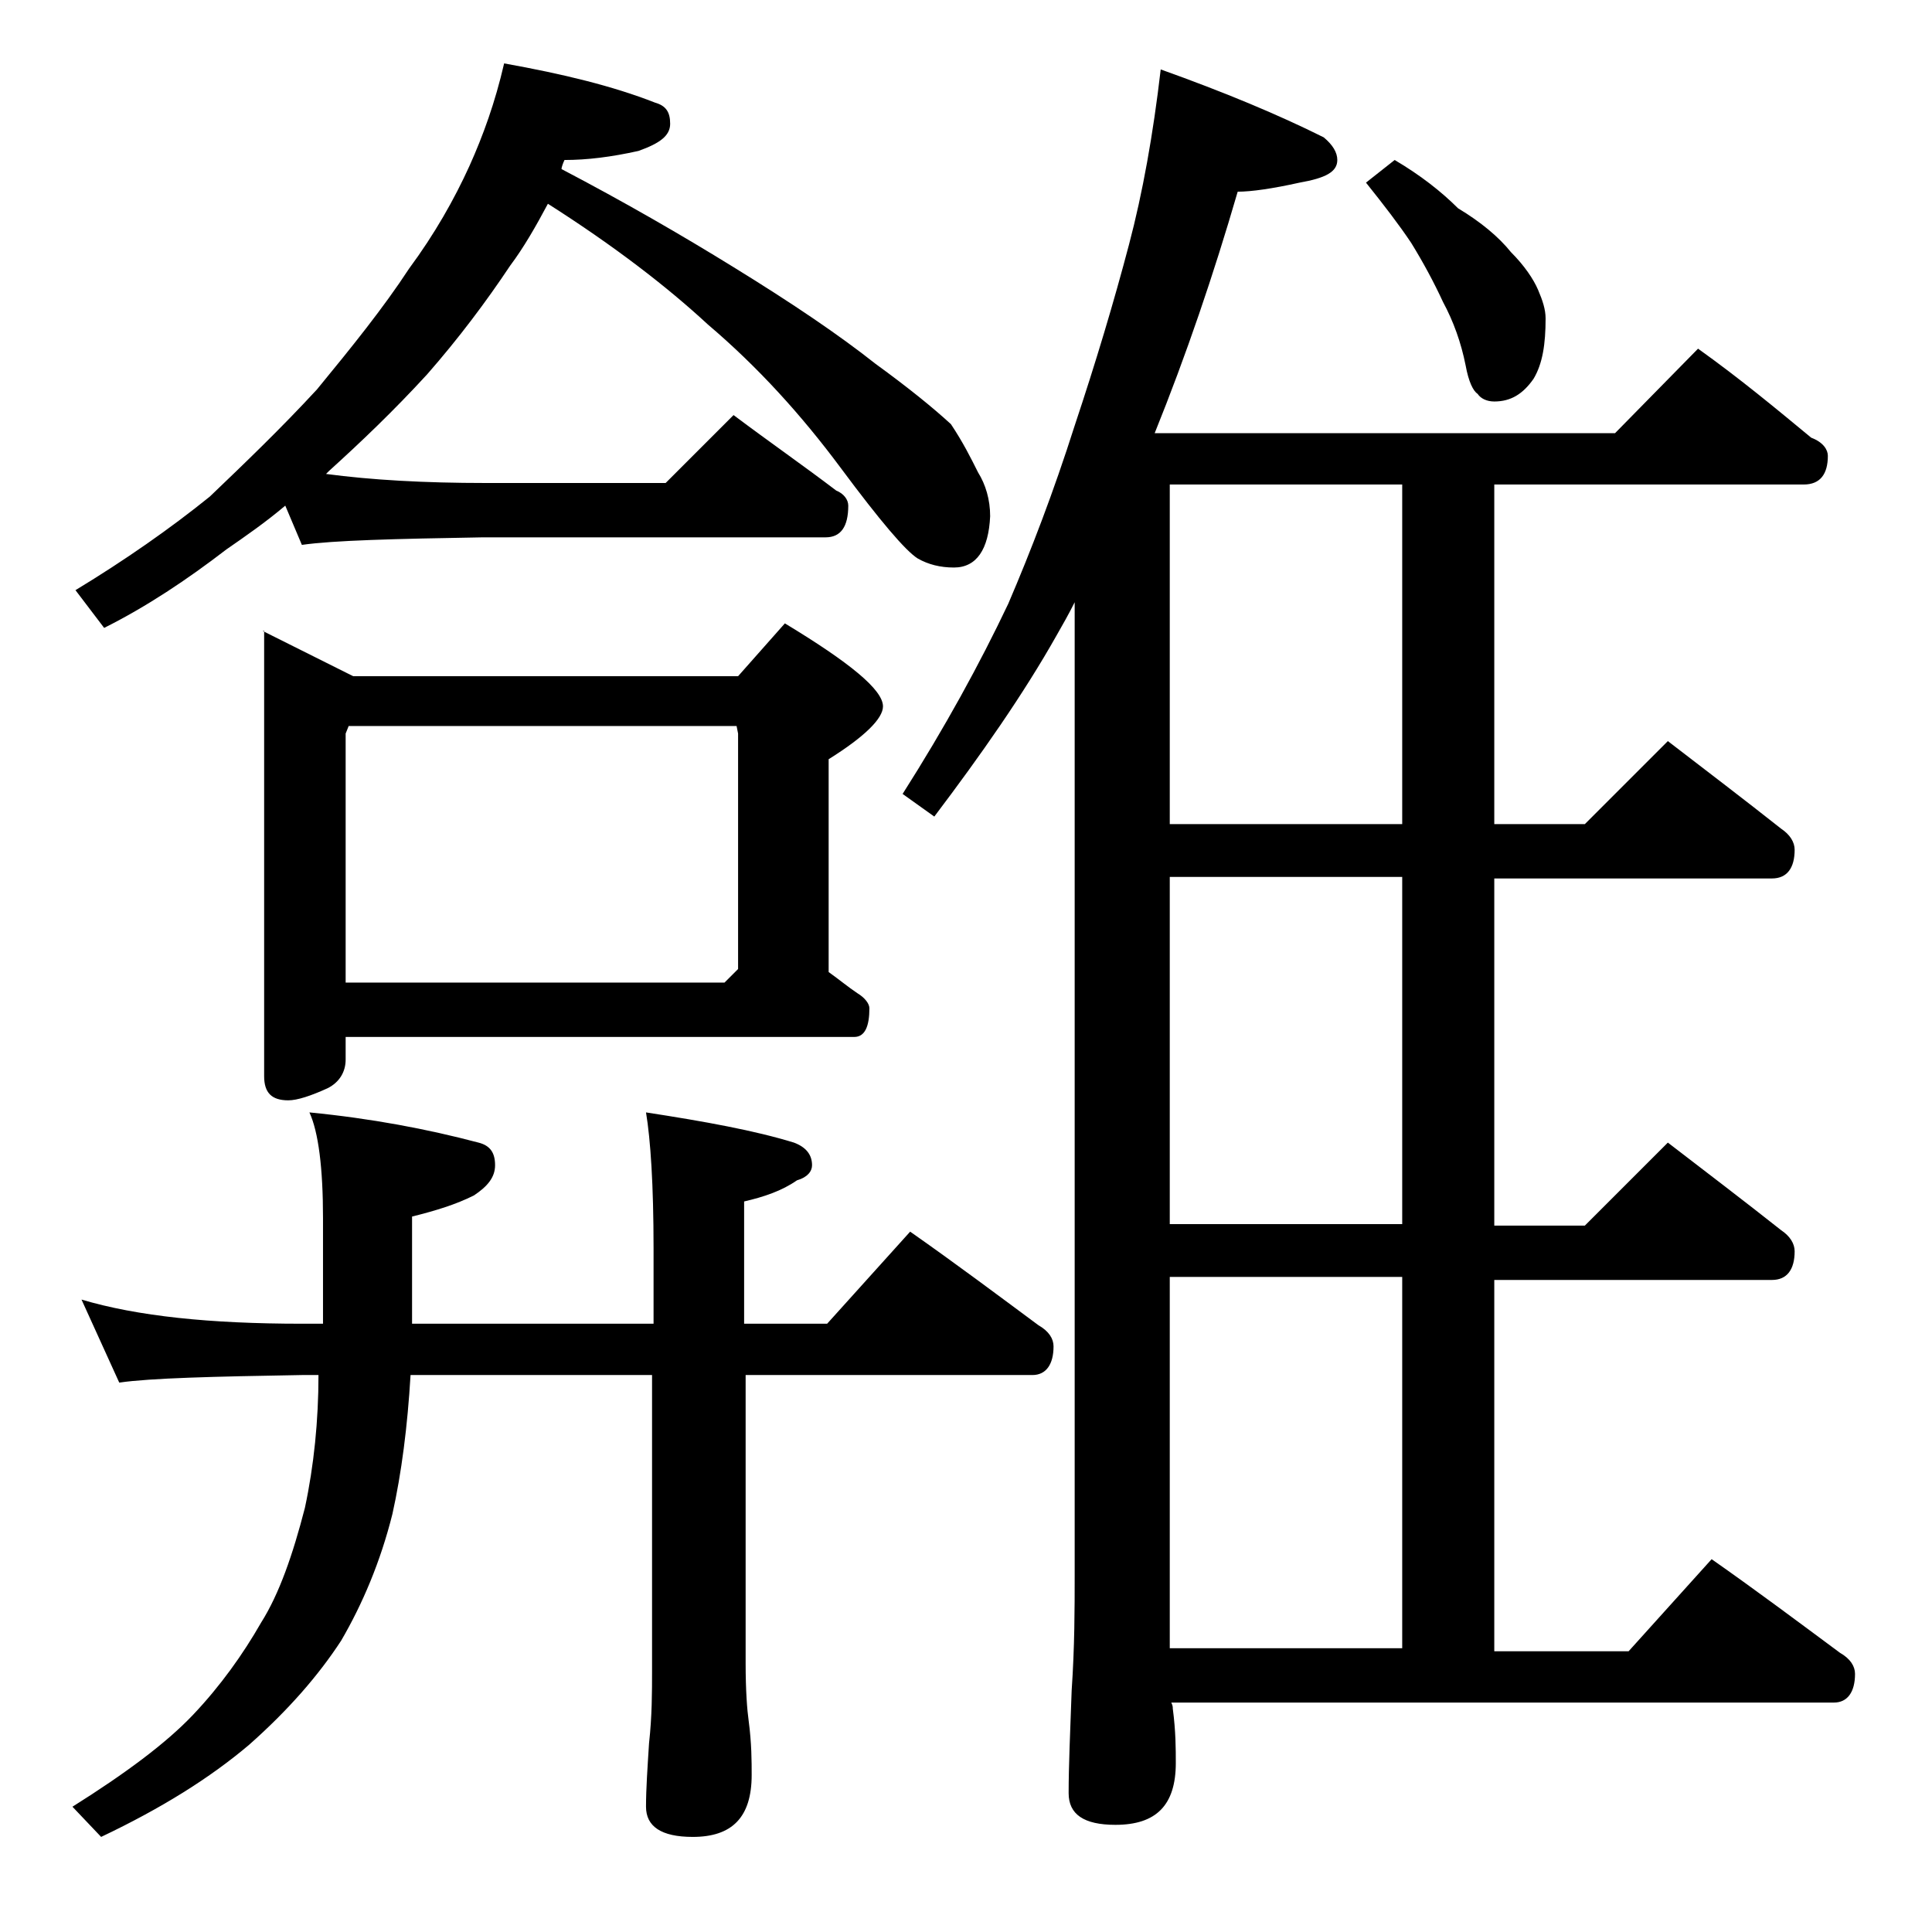 <?xml version="1.0" encoding="utf-8"?>
<!-- Generator: Adobe Illustrator 18.0.0, SVG Export Plug-In . SVG Version: 6.00 Build 0)  -->
<!DOCTYPE svg PUBLIC "-//W3C//DTD SVG 1.1//EN" "http://www.w3.org/Graphics/SVG/1.1/DTD/svg11.dtd">
<svg version="1.1" id="Layer_1" xmlns="http://www.w3.org/2000/svg" xmlns:xlink="http://www.w3.org/1999/xlink" x="0px" y="0px"
	 viewBox="0 0 128 128" enable-background="new 0 0 128 128" xml:space="preserve">
<path d="M33.4,4.2c3.9,0.7,7.2,1.5,10,2.6c0.7,0.2,1,0.6,1,1.4s-0.7,1.3-2.1,1.8c-1.8,0.4-3.4,0.6-4.9,0.6c-0.1,0.2-0.2,0.5-0.2,0.6
	c4.2,2.2,8,4.4,11.4,6.5c3.9,2.4,7,4.5,9.4,6.4c2.2,1.6,3.8,2.9,5,4c0.8,1.2,1.3,2.2,1.8,3.2c0.5,0.8,0.8,1.8,0.8,2.9
	c-0.1,2.2-0.9,3.4-2.4,3.4c-0.9,0-1.7-0.2-2.4-0.6c-0.8-0.5-2.5-2.5-5.1-6c-2.6-3.5-5.5-6.7-8.8-9.5c-2.7-2.5-6.2-5.2-10.6-8
	c-0.8,1.5-1.6,2.9-2.5,4.1c-1.6,2.4-3.4,4.8-5.5,7.2c-2.2,2.4-4.4,4.5-6.5,6.4c-0.1,0.1-0.2,0.2-0.2,0.2c3,0.4,6.5,0.6,10.6,0.6
	h11.9l4.5-4.5c2.4,1.8,4.7,3.4,6.8,5c0.5,0.2,0.8,0.6,0.8,1c0,1.4-0.5,2.1-1.5,2.1H32c-5.9,0.1-9.9,0.2-12,0.5l-1.1-2.6
	c-1.3,1.1-2.6,2-3.9,2.9c-2.6,2-5.3,3.8-8.1,5.2L5,39.1c3.3-2,6.3-4.1,8.9-6.2c2.3-2.2,4.7-4.5,7.1-7.1c2.3-2.8,4.4-5.4,6.1-8
	c1.7-2.3,3-4.6,4-6.8C32,9,32.8,6.8,33.4,4.2z M5.4,86.1c3.7,1.1,8.5,1.6,14.6,1.6h1.4v-7c0-3.3-0.3-5.7-0.9-7
	c4.1,0.4,7.8,1.1,11.2,2c0.8,0.2,1.1,0.7,1.1,1.5c0,0.8-0.5,1.4-1.4,2c-1.2,0.6-2.5,1-4.1,1.4v7.1h16v-5c0-4.2-0.2-7.2-0.5-9
	c3.9,0.6,7.2,1.2,9.8,2c0.8,0.3,1.2,0.8,1.2,1.5c0,0.4-0.3,0.8-1,1c-1,0.7-2.2,1.1-3.5,1.4v8.1h5.5l5.5-6.1c3,2.1,5.8,4.2,8.5,6.2
	c0.7,0.4,1,0.9,1,1.4c0,1.2-0.5,1.9-1.4,1.9H49.4v19.1c0,1.8,0.1,3.1,0.2,3.8c0.2,1.5,0.2,2.7,0.2,3.6c0,2.8-1.3,4.1-3.9,4.1
	c-2.1,0-3.1-0.7-3.1-2c0-1.2,0.1-2.6,0.2-4.2c0.2-1.8,0.2-3.4,0.2-4.8V91.1h-16c-0.2,3.4-0.6,6.5-1.2,9.2c-0.8,3.2-2,6-3.4,8.4
	c-1.5,2.3-3.5,4.6-6.1,6.9c-2.6,2.2-5.8,4.2-9.8,6.1l-1.9-2c3.5-2.2,6.2-4.2,8-6.1c1.8-1.9,3.3-4,4.5-6.1c1.2-1.9,2.1-4.5,2.9-7.6
	c0.6-2.8,0.9-5.8,0.9-8.8H20c-5.9,0.1-10,0.2-12.1,0.5L5.4,86.1z M17.4,41.8l6,3h25.5l3.1-3.5c4.3,2.6,6.5,4.4,6.5,5.5
	c0,0.8-1.2,2-3.6,3.5v14.1c0.7,0.5,1.3,1,1.9,1.4c0.5,0.3,0.8,0.7,0.8,1c0,1.2-0.3,1.9-1,1.9H22.9v1.5c0,0.8-0.4,1.5-1.2,1.9
	c-1.1,0.5-2,0.8-2.6,0.8c-1.1,0-1.6-0.5-1.6-1.6V41.8z M22.9,65.1H48l0.9-0.9V48.6l-0.1-0.5H23.1l-0.2,0.5V65.1z M76.9,4.6
	c4.2,1.5,7.8,3,10.8,4.5c0.6,0.5,0.9,1,0.9,1.5c0,0.8-0.8,1.2-2.5,1.5c-1.8,0.4-3.2,0.6-4.1,0.6c-1.6,5.5-3.4,10.8-5.5,16h30.5
	l5.5-5.6c2.8,2,5.2,4,7.5,5.9c0.8,0.3,1.1,0.8,1.1,1.2c0,1.2-0.5,1.9-1.6,1.9H99v22.5h6l5.5-5.5c2.6,2,5.1,3.9,7.5,5.8
	c0.6,0.4,0.9,0.9,0.9,1.4c0,1.2-0.5,1.9-1.5,1.9H99v23h6l5.5-5.5c2.6,2,5.1,3.9,7.5,5.8c0.6,0.4,0.9,0.9,0.9,1.4
	c0,1.2-0.5,1.9-1.5,1.9H99v24.6h8.9l5.5-6.1c3,2.1,5.8,4.2,8.5,6.2c0.7,0.4,1,0.9,1,1.4c0,1.2-0.5,1.9-1.4,1.9H77.6
	c0.1,0.2,0.1,0.3,0.1,0.4c0.2,1.5,0.2,2.7,0.2,3.6c0,2.8-1.3,4.1-4,4.1c-2.1,0-3.1-0.7-3.1-2.1c0-1.8,0.1-4,0.2-6.8
	c0.2-2.9,0.2-5.5,0.2-7.6V39.9c-0.4,0.8-0.8,1.5-1.2,2.2c-2.2,3.9-5,7.9-8.1,12l-2.1-1.5c2.8-4.4,5.1-8.6,7-12.6
	c1.5-3.5,3-7.4,4.4-11.8c1.4-4.2,2.6-8.2,3.6-12C75.7,12.8,76.4,8.9,76.9,4.6z M92.9,54.6V32.1H77.5v22.5H92.9z M92.9,81.1v-23H77.5
	v23H92.9z M77.5,109.2h15.4V84.6H77.5V109.2z M92.4,10.6c1.7,1,3.1,2.1,4.2,3.2c1.5,0.9,2.7,1.9,3.5,2.9c0.9,0.9,1.5,1.8,1.8,2.5
	c0.3,0.7,0.5,1.3,0.5,1.9c0,1.7-0.2,3-0.8,4c-0.7,1-1.5,1.5-2.6,1.5c-0.5,0-0.9-0.2-1.1-0.5c-0.3-0.2-0.6-0.8-0.8-1.9
	c-0.3-1.5-0.8-2.9-1.5-4.2c-0.6-1.3-1.3-2.6-2.1-3.9c-0.8-1.2-1.8-2.5-3-4L92.4,10.6z"/>
</svg>
